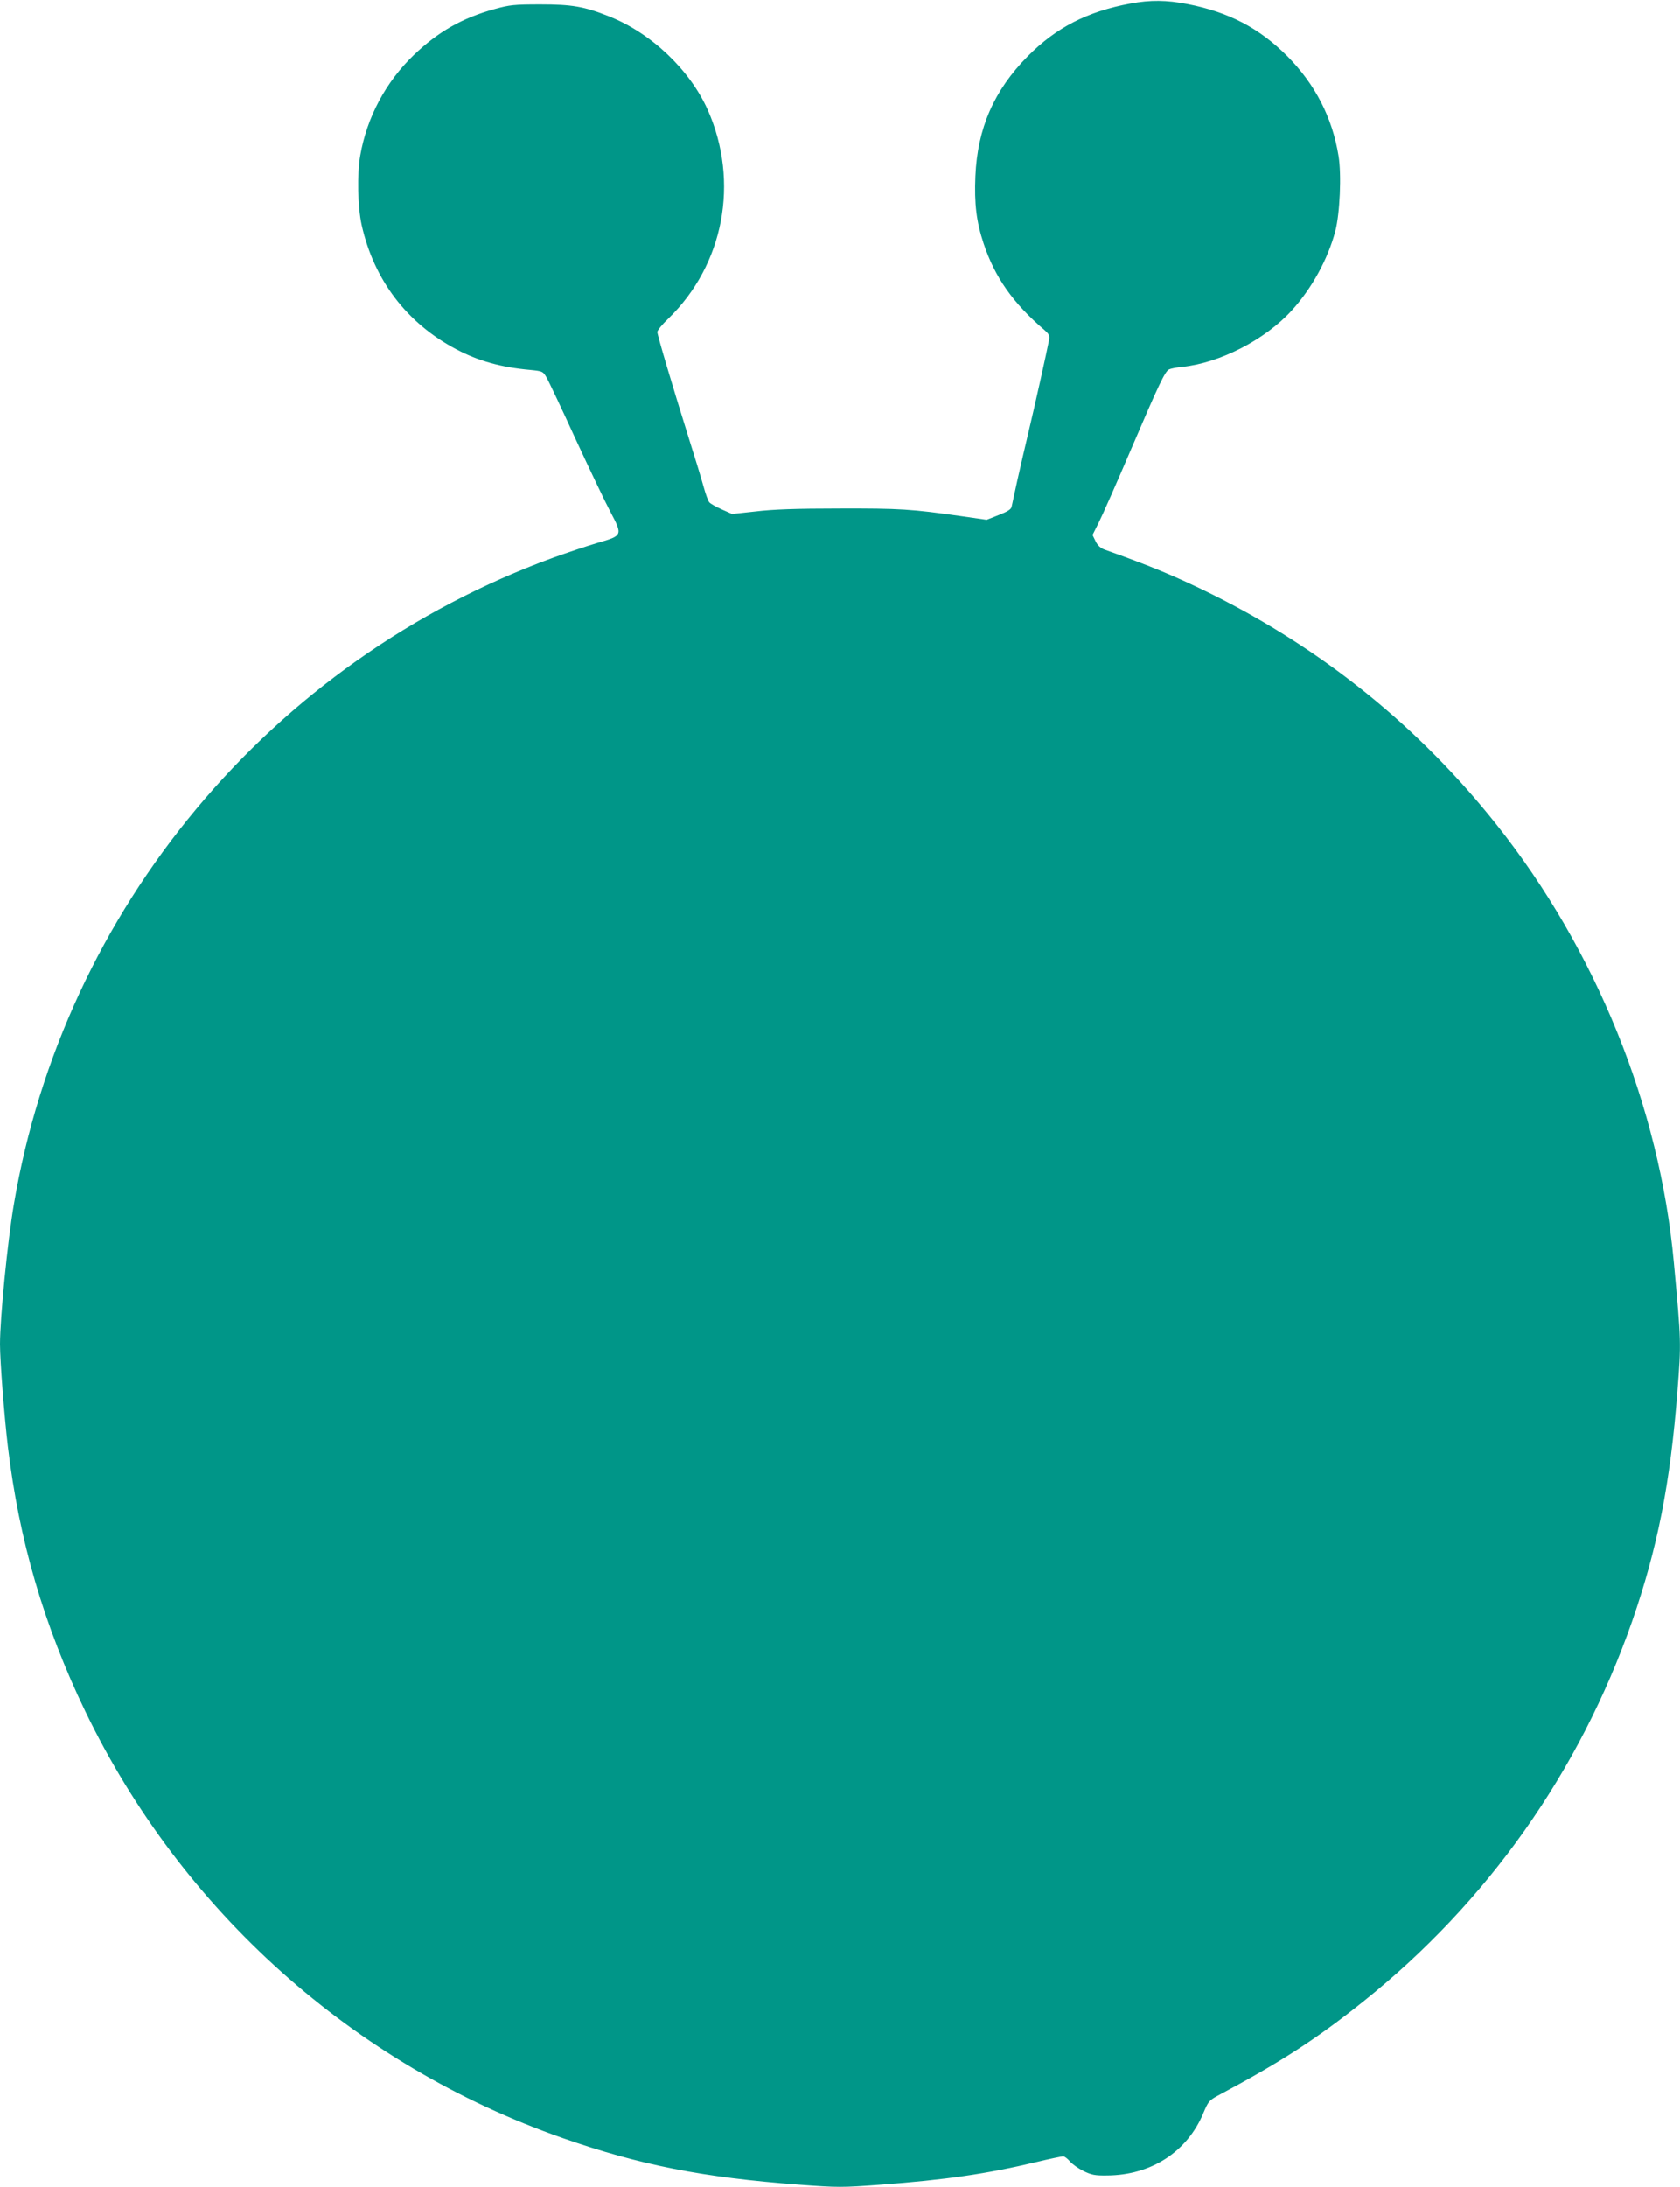 <?xml version="1.0" standalone="no"?>
<!DOCTYPE svg PUBLIC "-//W3C//DTD SVG 20010904//EN"
 "http://www.w3.org/TR/2001/REC-SVG-20010904/DTD/svg10.dtd">
<svg version="1.0" xmlns="http://www.w3.org/2000/svg"
 width="984pt" height="1280pt" viewBox="0 0 984 1280"
 preserveAspectRatio="xMidYMid meet">
<g transform="translate(0,1280) scale(0.1,-0.1)"
fill="#009688" stroke="none">
<path d="M6621 12779 c-254 -47 -435 -141 -601 -308 -198 -200 -295 -422 -307
-702 -7 -162 6 -267 48 -394 66 -198 172 -349 357 -507 27 -24 31 -32 26 -60
-11 -58 -82 -379 -119 -533 -20 -82 -49 -211 -66 -285 -16 -74 -31 -144 -34
-156 -3 -15 -24 -28 -75 -48 l-71 -28 -147 21 c-295 42 -361 46 -717 45 -252
0 -389 -5 -488 -17 l-139 -15 -61 27 c-34 15 -67 34 -73 42 -7 8 -22 50 -34
94 -12 44 -51 172 -87 285 -94 300 -183 599 -183 617 0 9 28 44 63 77 327 316
419 800 233 1221 -105 236 -333 452 -579 549 -145 58 -218 70 -402 70 -153 0
-180 -3 -267 -27 -190 -52 -332 -133 -474 -269 -165 -158 -275 -365 -314 -588
-19 -107 -15 -302 8 -406 72 -323 265 -576 556 -729 127 -67 261 -105 433
-120 69 -7 73 -8 93 -42 12 -20 89 -182 171 -362 83 -179 175 -372 205 -428
72 -136 71 -138 -75 -180 -61 -18 -177 -57 -258 -86 -1658 -604 -2870 -2057
-3162 -3787 -37 -218 -81 -664 -81 -817 0 -99 25 -421 46 -598 65 -548 211
-1047 453 -1550 564 -1169 1572 -2070 2796 -2498 452 -158 822 -231 1387 -273
228 -17 248 -17 475 0 381 28 626 64 911 132 79 19 151 34 159 34 8 0 25 -13
39 -29 14 -17 50 -42 80 -57 47 -23 68 -27 137 -26 259 1 472 139 566 367 27
64 33 72 82 99 367 195 580 333 854 552 727 581 1266 1344 1574 2224 149 429
224 807 266 1349 22 284 22 286 -21 751 -84 913 -456 1831 -1038 2563 -451
568 -1012 1022 -1664 1347 -212 105 -364 168 -632 263 -24 9 -41 24 -53 49
l-18 37 36 72 c20 39 104 229 186 421 169 395 202 463 226 476 10 5 45 12 78
15 220 23 484 158 641 330 117 128 212 301 255 464 27 102 37 332 19 440 -36
224 -137 420 -300 584 -165 165 -343 258 -585 305 -123 24 -217 25 -334 3z"/>
</g>
</svg>
